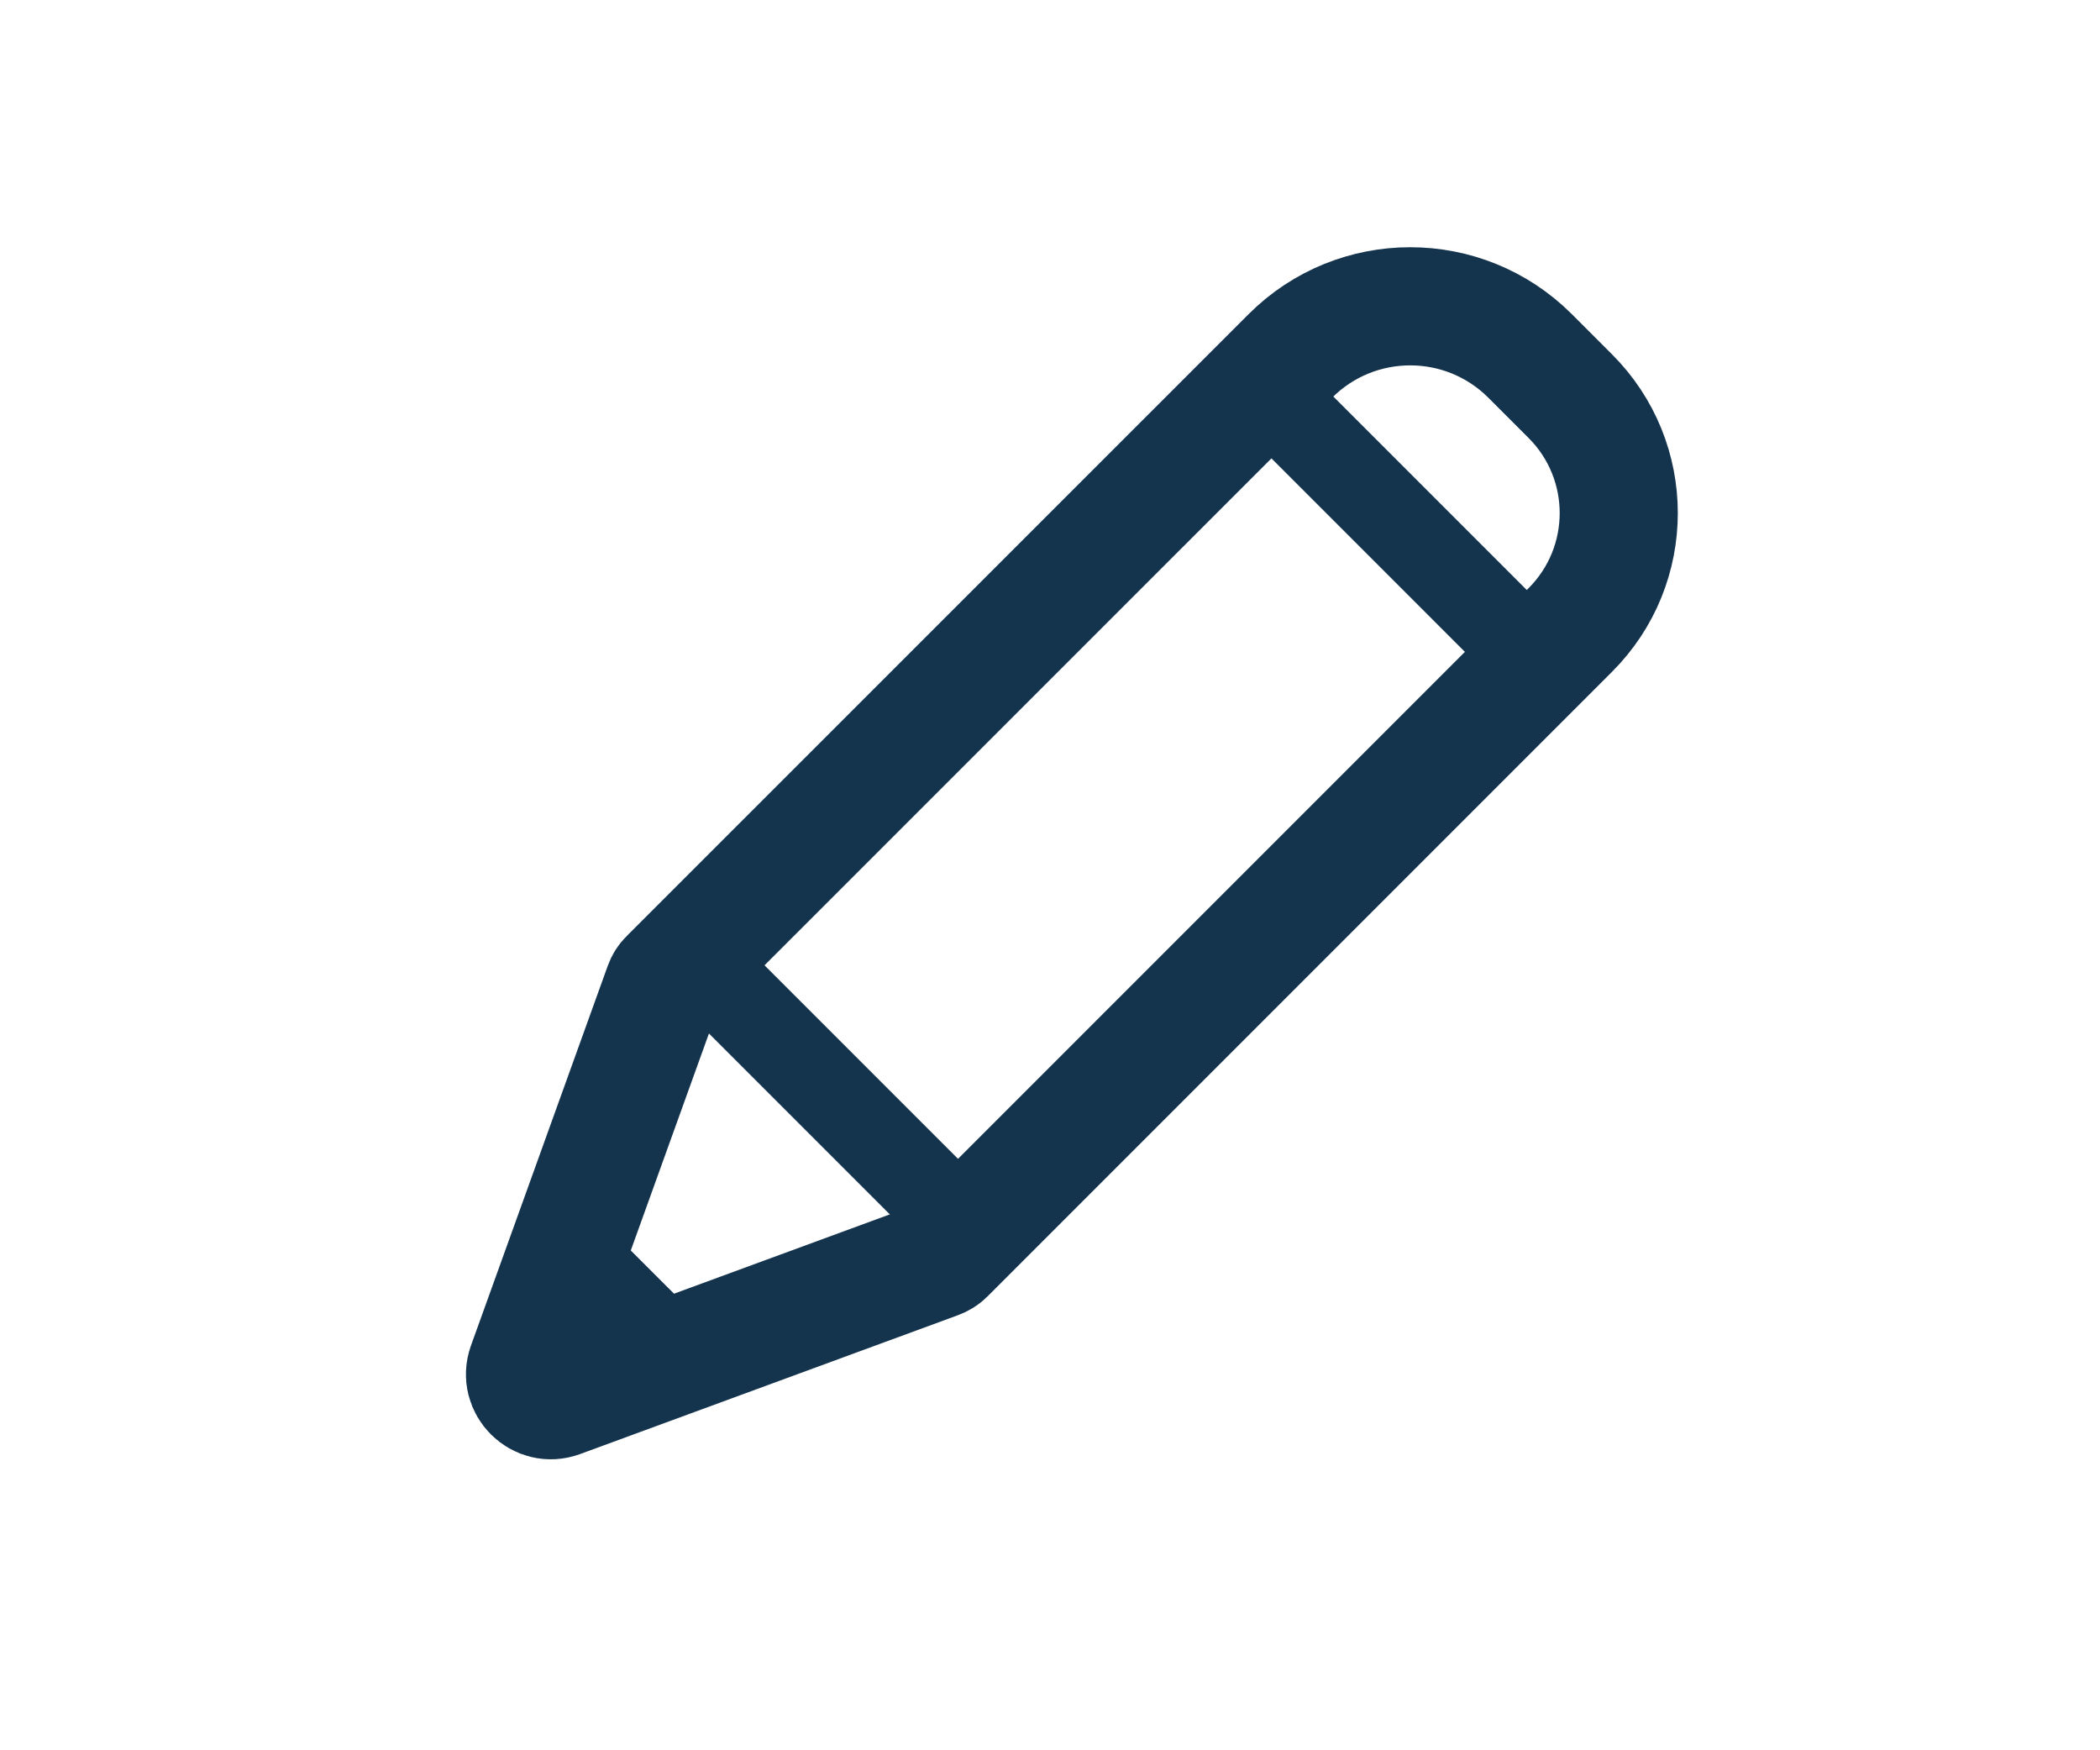 <svg width="48" height="40" viewBox="0 0 48 40" fill="none" xmlns="http://www.w3.org/2000/svg">
<path d="M21.43 28.79L12.795 31.963C12.326 32.135 11.868 31.682 12.035 31.209L15.162 22.529C15.187 22.46 15.226 22.396 15.28 22.346L29.494 8.134C31.008 6.622 33.459 6.622 34.973 8.134L35.89 9.051C37.37 10.528 37.37 12.923 35.89 14.4L21.613 28.677C21.564 28.726 21.499 28.765 21.43 28.79Z" stroke="#14334D" stroke-width="2.7" stroke-linejoin="round"/>
<path d="M35 15L29 9" stroke="#14334D" stroke-width="2" stroke-linecap="round" stroke-linejoin="round"/>
<path d="M22 28L16 22" stroke="#14334D" stroke-width="2" stroke-linecap="round" stroke-linejoin="round"/>
<path d="M13.492 27.652L16.368 30.527L12.499 31.783L13.492 27.652Z" fill="#14334D"/>
</svg>
